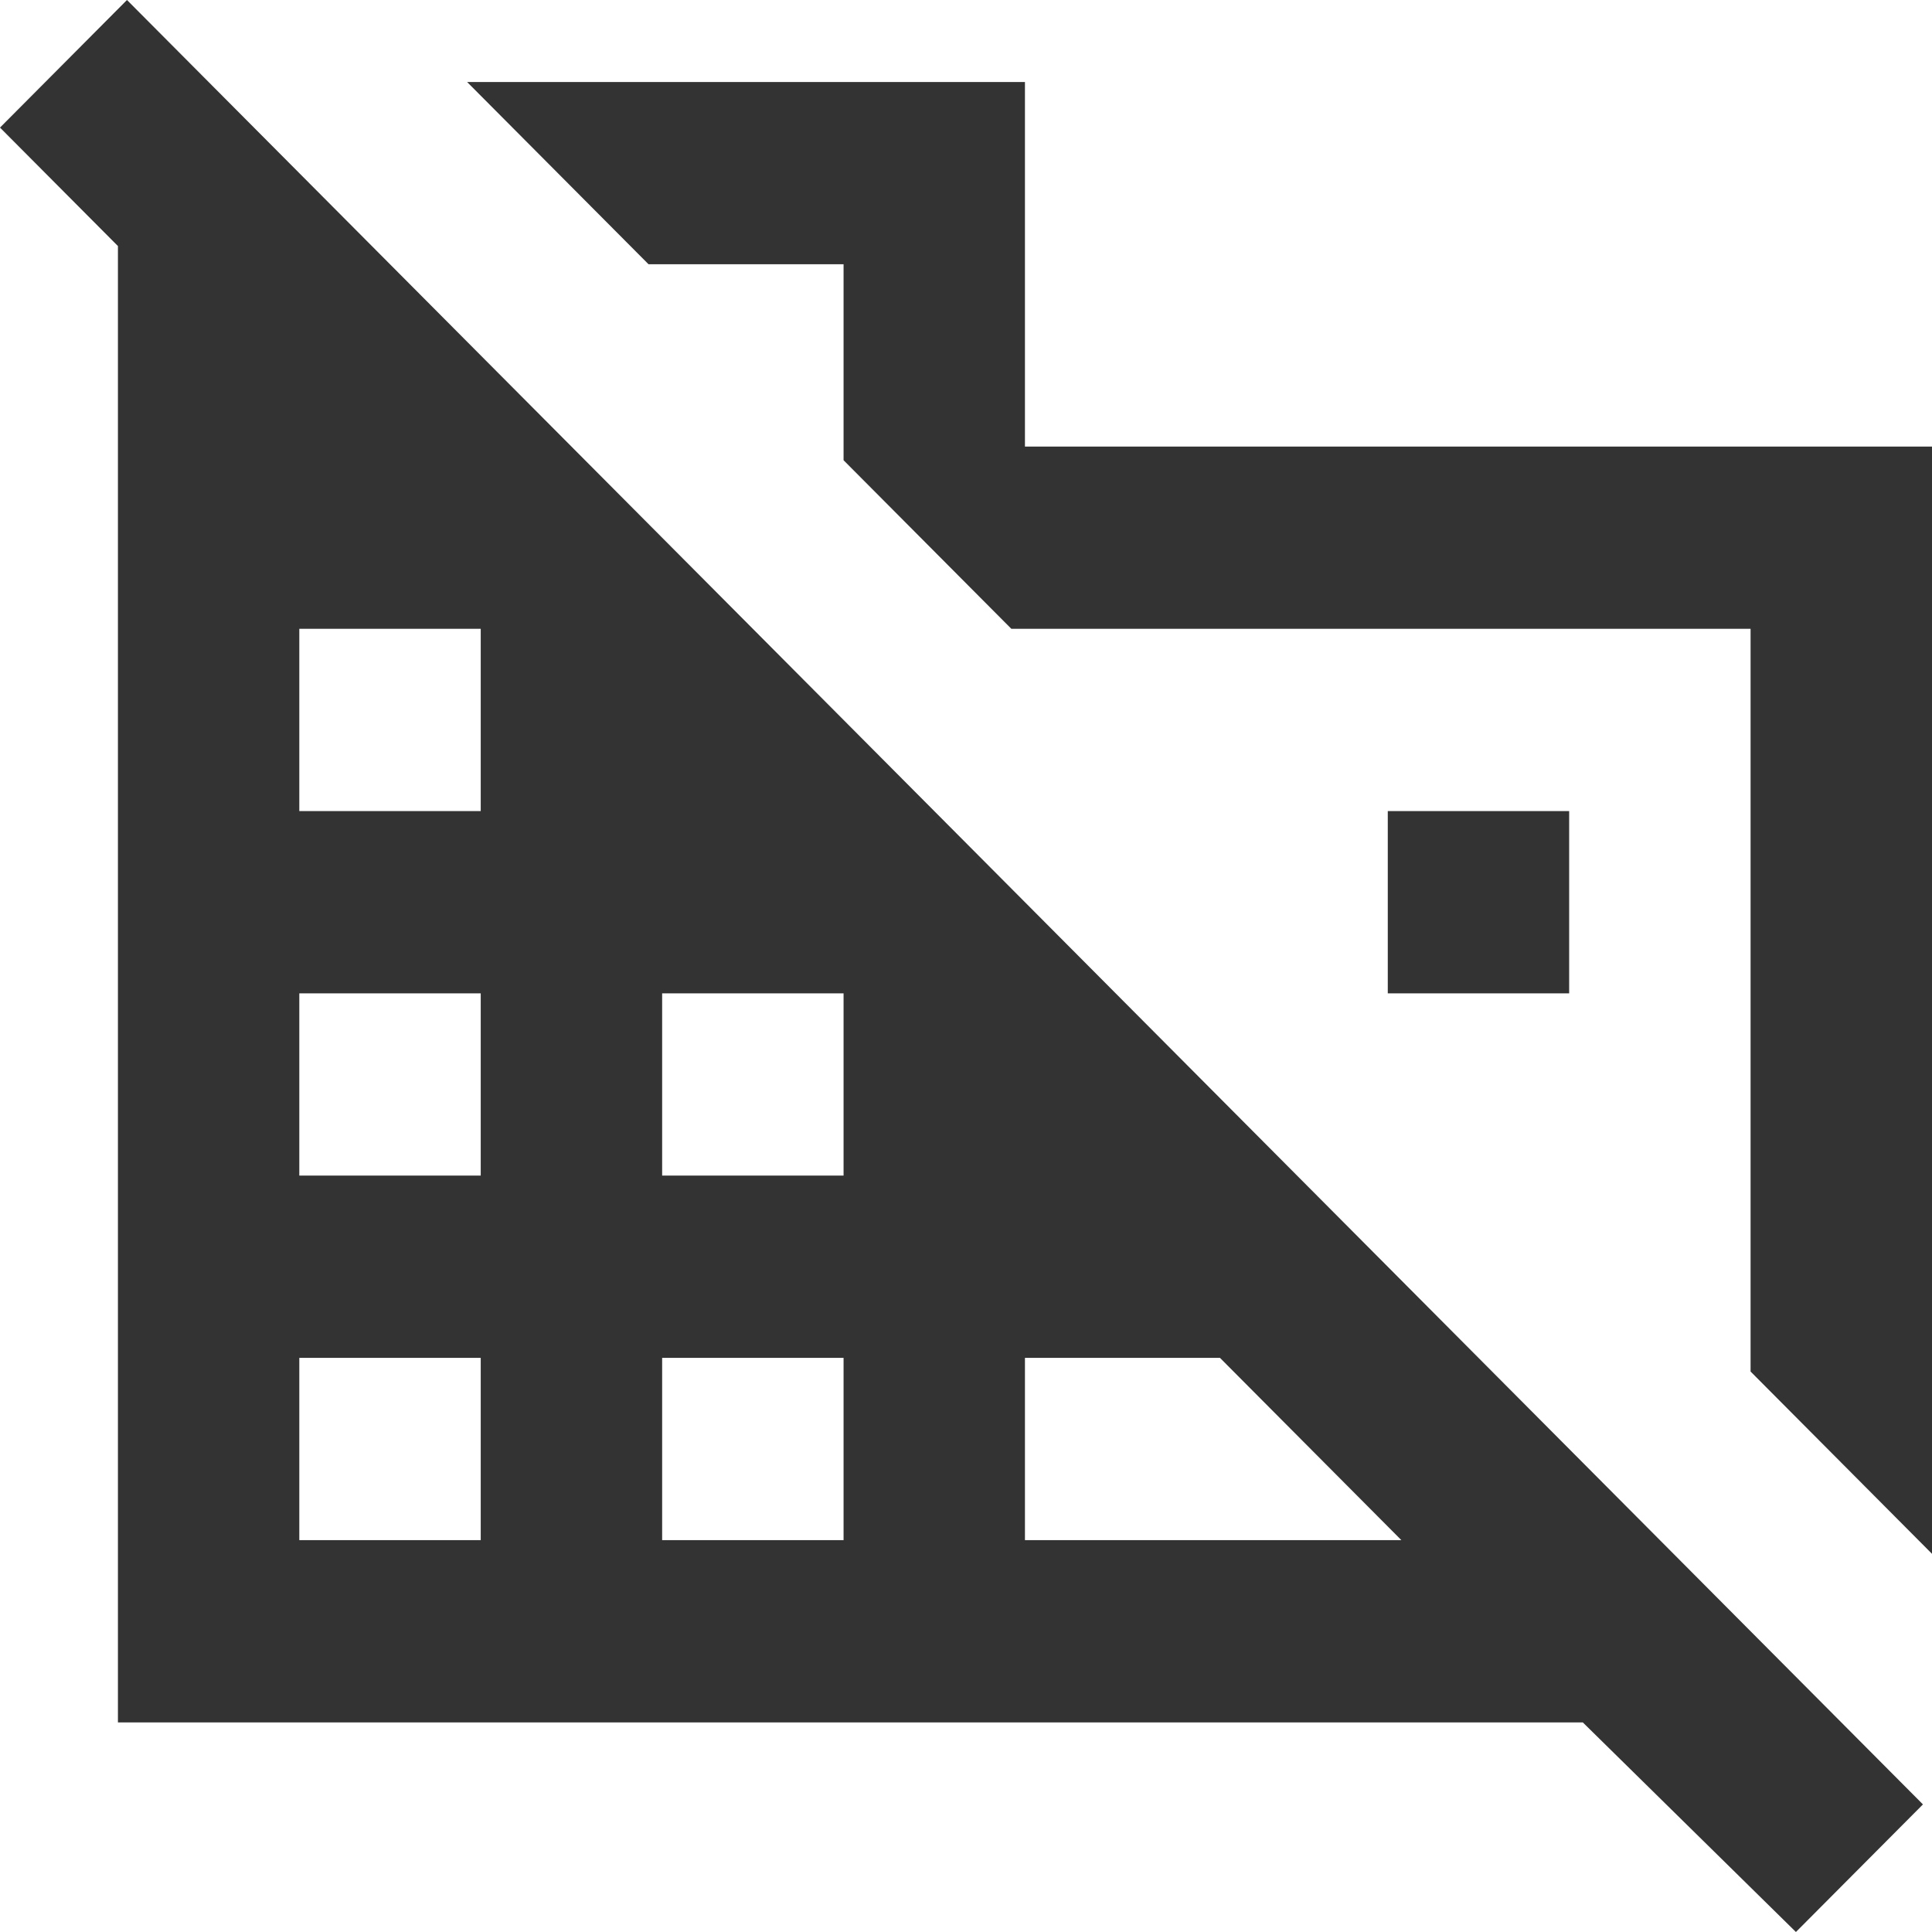 <svg width="51" height="51" viewBox="0 0 51 51" fill="none" xmlns="http://www.w3.org/2000/svg">
<path d="M51 41.017L46.211 36.205V16.599H26.697L22.268 12.149V6.976H17.12L12.331 2.165H27.056V11.788H51V41.017ZM47.408 51L41.782 45.467H3.113V6.495L0 3.368L3.352 0L50.761 47.632L47.408 51ZM7.901 40.656H12.69V35.844H7.901V40.656ZM7.901 31.033H12.69V26.222H7.901V31.033ZM7.901 21.41H12.69V16.599H7.901V21.41ZM17.479 40.656H22.268V35.844H17.479V40.656ZM17.479 31.033H22.268V26.222H17.479V31.033ZM27.056 40.656H36.993L32.204 35.844H27.056V40.656ZM41.422 26.222H36.634V21.41H41.422V26.222Z" fill="#333333"/>
</svg>
